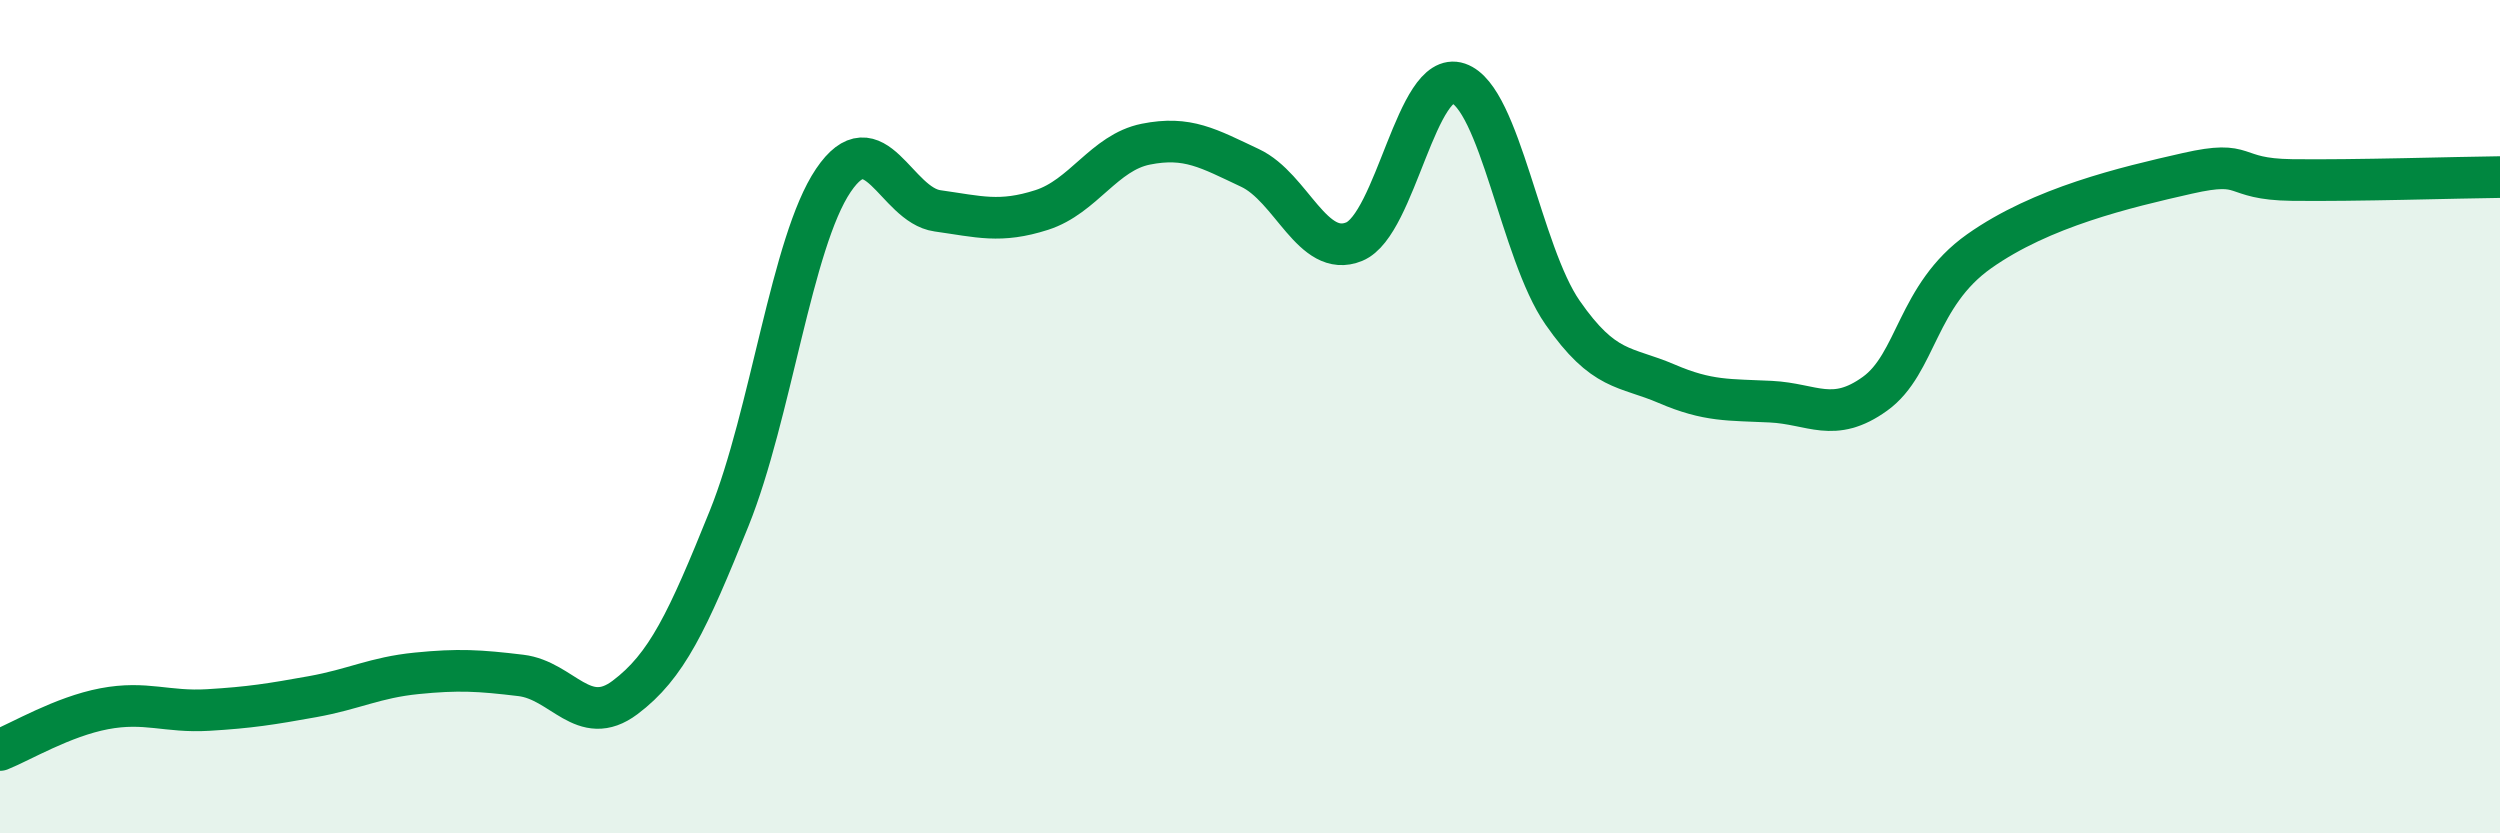 
    <svg width="60" height="20" viewBox="0 0 60 20" xmlns="http://www.w3.org/2000/svg">
      <path
        d="M 0,18 C 0.5,17.8 1.5,17.2 2.5,17.01 C 3.5,16.82 4,17.1 5,17.04 C 6,16.98 6.5,16.9 7.5,16.72 C 8.5,16.54 9,16.26 10,16.16 C 11,16.06 11.5,16.09 12.5,16.21 C 13.5,16.33 14,17.49 15,16.74 C 16,15.99 16.5,14.92 17.5,12.44 C 18.5,9.96 19,5.81 20,4.33 C 21,2.85 21.5,4.92 22.5,5.06 C 23.5,5.2 24,5.36 25,5.04 C 26,4.72 26.5,3.66 27.5,3.46 C 28.5,3.26 29,3.56 30,4.03 C 31,4.5 31.5,6.21 32.5,5.8 C 33.5,5.39 34,1.66 35,2 C 36,2.34 36.5,6.06 37.5,7.5 C 38.5,8.94 39,8.78 40,9.21 C 41,9.64 41.5,9.59 42.5,9.64 C 43.5,9.69 44,10.17 45,9.45 C 46,8.73 46,7.09 47.5,6.03 C 49,4.97 51,4.5 52.5,4.16 C 54,3.82 53.5,4.3 55,4.32 C 56.5,4.34 59,4.26 60,4.25L60 20L0 20Z"
        fill="#008740"
        opacity="0.1"
        stroke-linecap="round"
        stroke-linejoin="round"
      />
      <path
        d="M 0,18 C 0.5,17.8 1.5,17.2 2.5,17.01 C 3.5,16.82 4,17.1 5,17.04 C 6,16.98 6.5,16.9 7.5,16.72 C 8.5,16.54 9,16.26 10,16.16 C 11,16.06 11.5,16.09 12.5,16.21 C 13.5,16.33 14,17.49 15,16.74 C 16,15.99 16.5,14.92 17.5,12.44 C 18.5,9.96 19,5.81 20,4.33 C 21,2.85 21.5,4.92 22.5,5.06 C 23.5,5.2 24,5.36 25,5.04 C 26,4.72 26.5,3.66 27.5,3.46 C 28.5,3.26 29,3.56 30,4.03 C 31,4.5 31.5,6.21 32.5,5.8 C 33.5,5.39 34,1.66 35,2 C 36,2.34 36.5,6.06 37.5,7.5 C 38.5,8.94 39,8.78 40,9.21 C 41,9.64 41.5,9.59 42.5,9.64 C 43.5,9.69 44,10.17 45,9.45 C 46,8.73 46,7.09 47.5,6.03 C 49,4.97 51,4.5 52.5,4.16 C 54,3.82 53.5,4.3 55,4.32 C 56.5,4.34 59,4.26 60,4.25"
        stroke="#008740"
        stroke-width="1"
        fill="none"
        stroke-linecap="round"
        stroke-linejoin="round"
      />
    </svg>
  